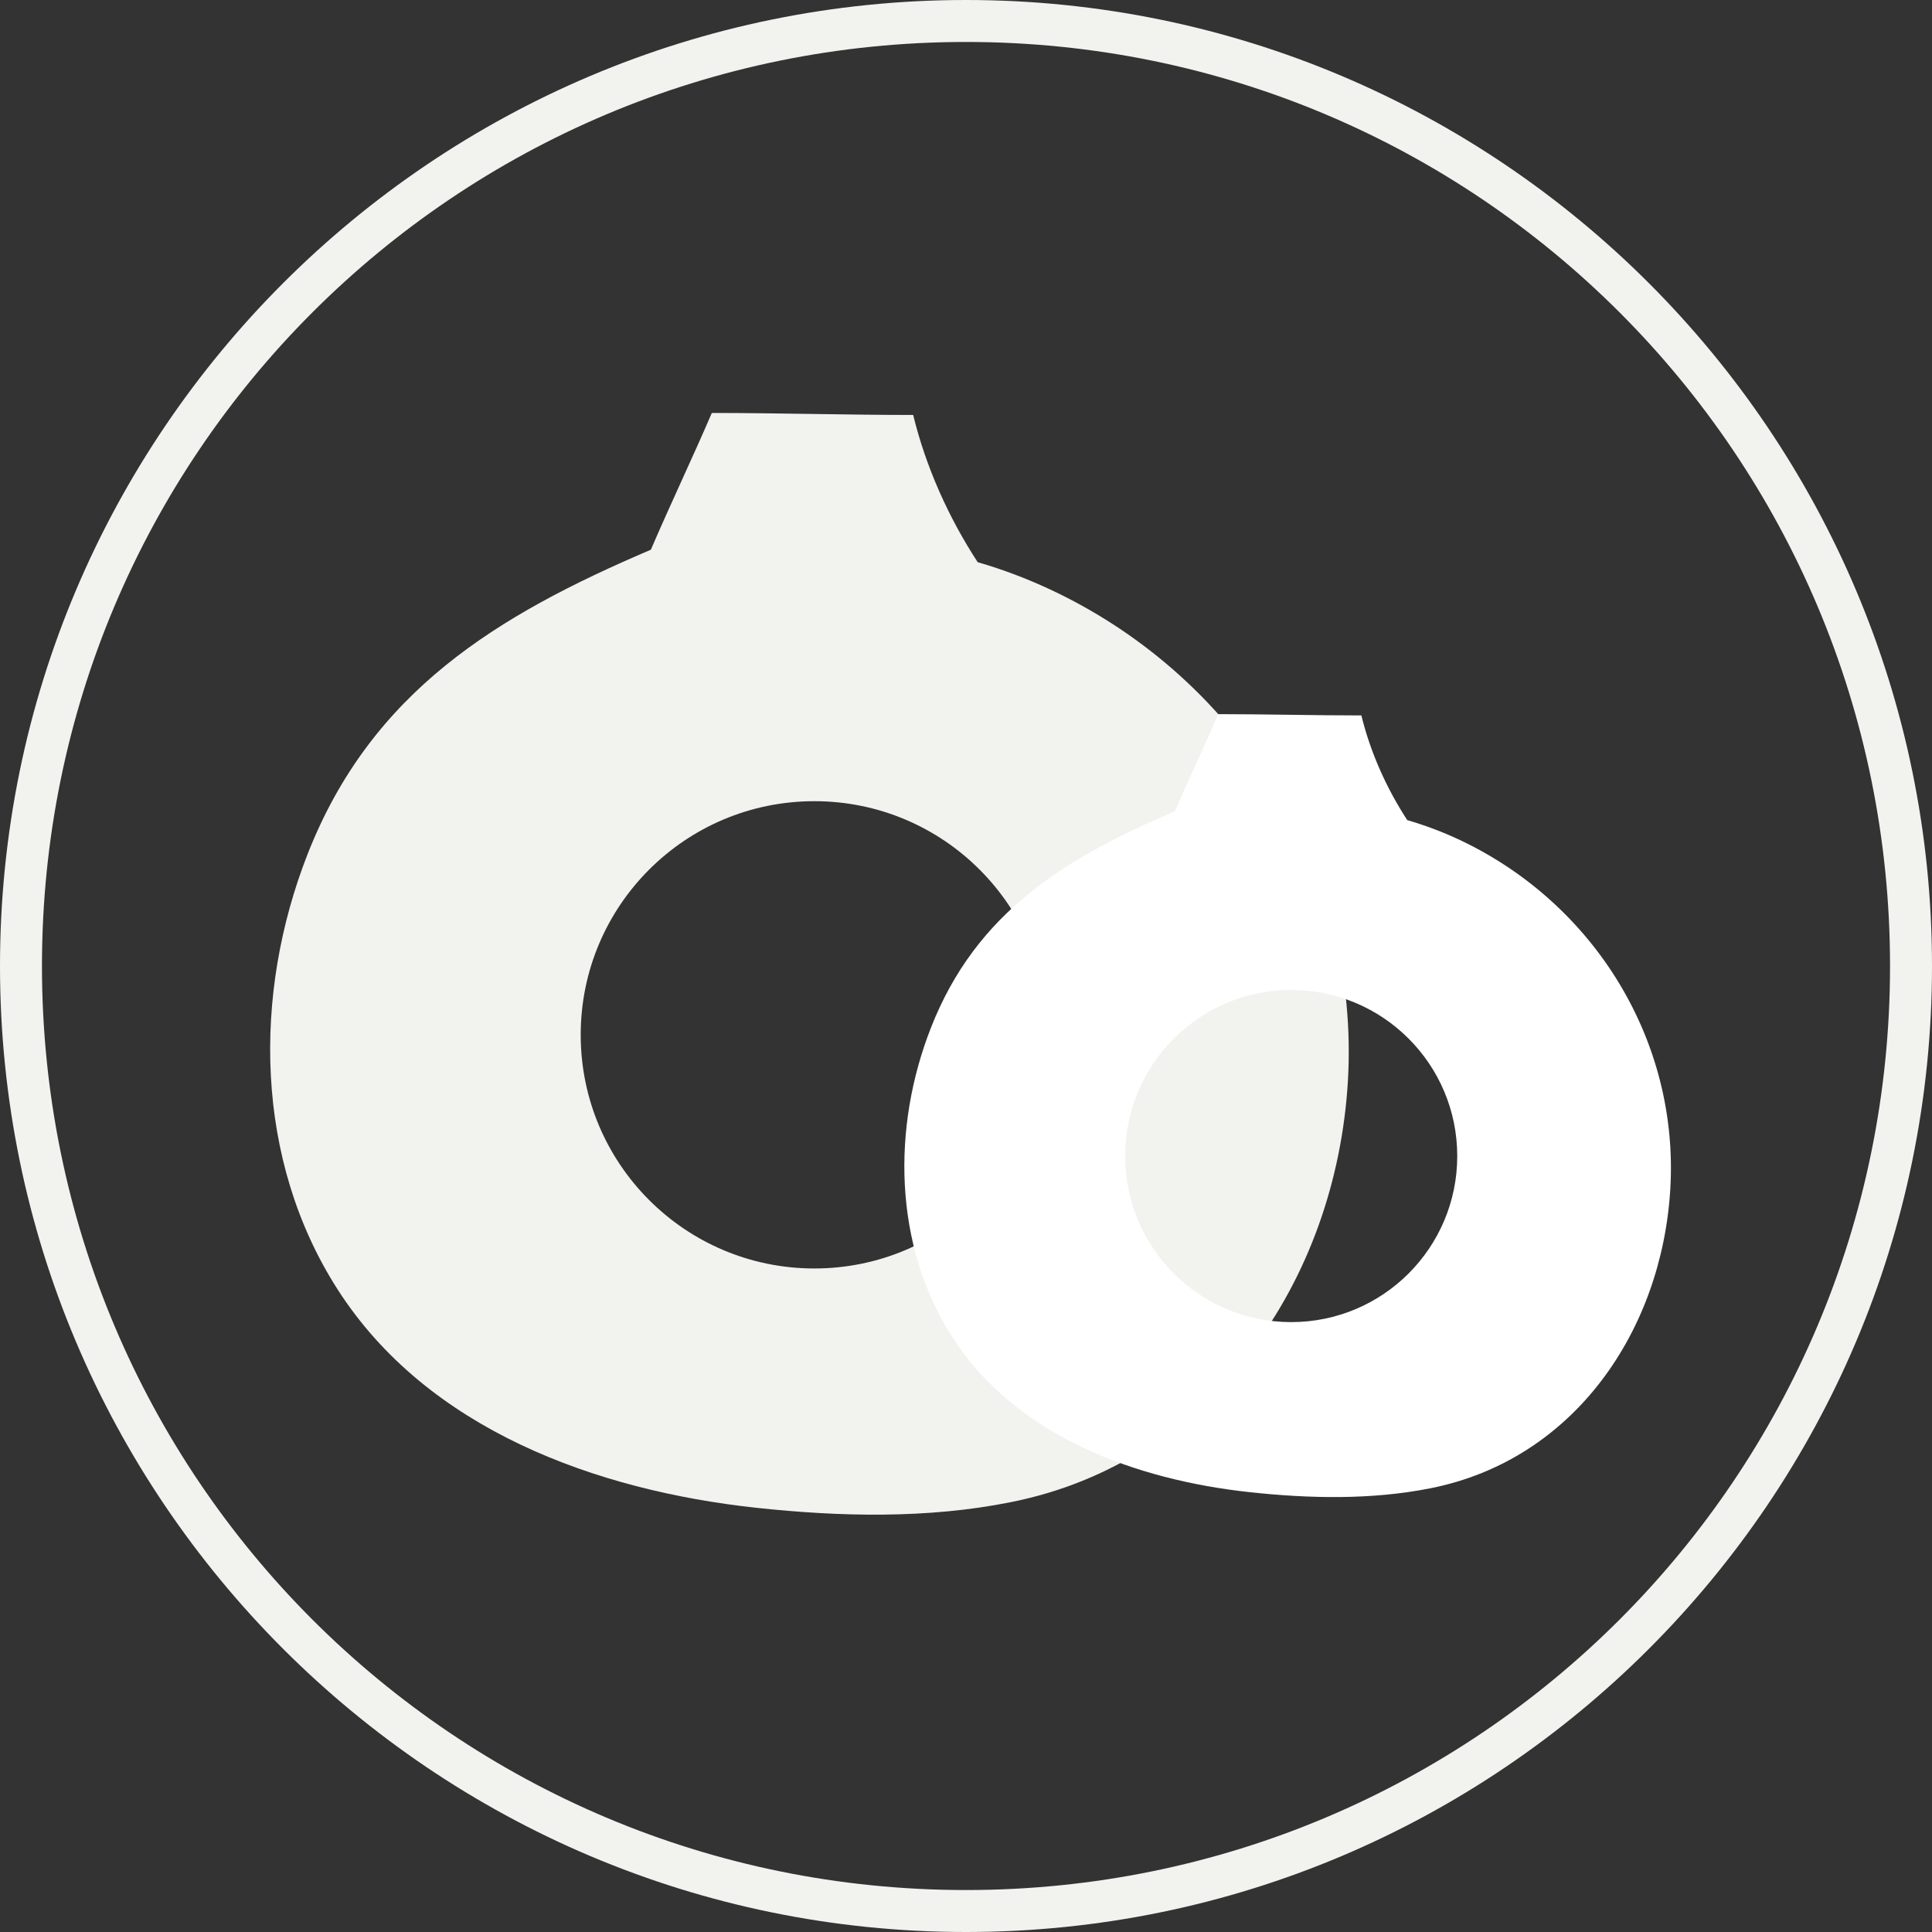 <svg version="1.0" preserveAspectRatio="xMidYMid meet" height="100" viewBox="0 0 75 75" zoomAndPan="magnify" width="100" xmlns:xlink="http://www.w3.org/1999/xlink" xmlns="http://www.w3.org/2000/svg"><rect x="0" y="0" width="75" height="75" fill="#333333" stroke="none"/><defs><clipPath id="6dc7106430"><path clip-rule="nonzero" d="M 10 16.027 L 53 16.027 L 53 58.777 L 10 58.777 Z M 10 16.027"></path></clipPath><clipPath id="30b1b4f53c"><path clip-rule="nonzero" d="M 35 27 L 65 27 L 65 58.777 L 35 58.777 Z M 35 27"></path></clipPath></defs><path fill-rule="nonzero" fill-opacity="1" d="M 37.5 0 C 16.809 0 0 16.809 0 37.5 C 0 58.191 16.809 75 37.5 75 C 58.191 75 75 58.191 75 37.5 C 75 16.809 58.191 0 37.5 0 Z M 37.5 1.629 C 57.332 1.629 73.371 17.668 73.371 37.5 C 73.371 57.332 57.332 73.371 37.5 73.371 C 17.668 73.371 1.629 57.332 1.629 37.5 C 1.629 17.668 17.668 1.629 37.5 1.629 Z M 37.5 1.629" fill="#f2f2ef"></path><g clip-path="url(#6dc7106430)"><path fill-rule="nonzero" fill-opacity="1" d="M 40.867 22.93 C 39.926 22.484 38.953 22.113 37.953 21.824 C 36.82 20.086 35.941 18.125 35.449 16.109 C 32.852 16.109 30.23 16.031 27.633 16.031 C 26.859 17.828 26.039 19.543 25.266 21.34 C 19.27 23.898 14.418 26.848 11.941 33.156 C 9.805 38.605 9.887 45.023 13.098 50.043 C 16.594 55.508 23.168 57.859 29.348 58.531 C 32.602 58.883 36.004 58.961 39.227 58.316 C 47.082 56.758 51.863 49.695 52.324 41.984 C 52.809 33.887 48.172 26.395 40.867 22.93 Z M 31.613 49.242 C 26.605 49.242 22.543 45.184 22.543 40.172 C 22.543 35.16 26.605 31.102 31.613 31.102 C 36.625 31.102 40.684 35.16 40.684 40.172 C 40.684 45.184 36.625 49.242 31.613 49.242 Z M 31.613 49.242" fill="#f2f2ef"></path></g><g clip-path="url(#30b1b4f53c)"><path fill-rule="nonzero" fill-opacity="1" d="M 56.699 32.621 C 56.031 32.305 55.336 32.043 54.629 31.836 C 53.824 30.602 53.199 29.207 52.848 27.773 C 51 27.773 49.141 27.723 47.293 27.723 C 46.746 28.996 46.16 30.215 45.609 31.492 C 41.348 33.312 37.898 35.41 36.141 39.891 C 34.621 43.762 34.68 48.328 36.961 51.895 C 39.449 55.777 44.121 57.449 48.512 57.926 C 50.824 58.176 53.246 58.23 55.535 57.773 C 61.121 56.664 64.512 51.645 64.84 46.168 C 65.188 40.406 61.891 35.086 56.699 32.621 Z M 50.125 51.324 C 46.562 51.324 43.68 48.438 43.68 44.879 C 43.68 41.316 46.562 38.43 50.125 38.43 C 53.684 38.43 56.57 41.316 56.57 44.879 C 56.57 48.438 53.684 51.324 50.125 51.324 Z M 50.125 51.324" fill="#ffffff"></path></g></svg>